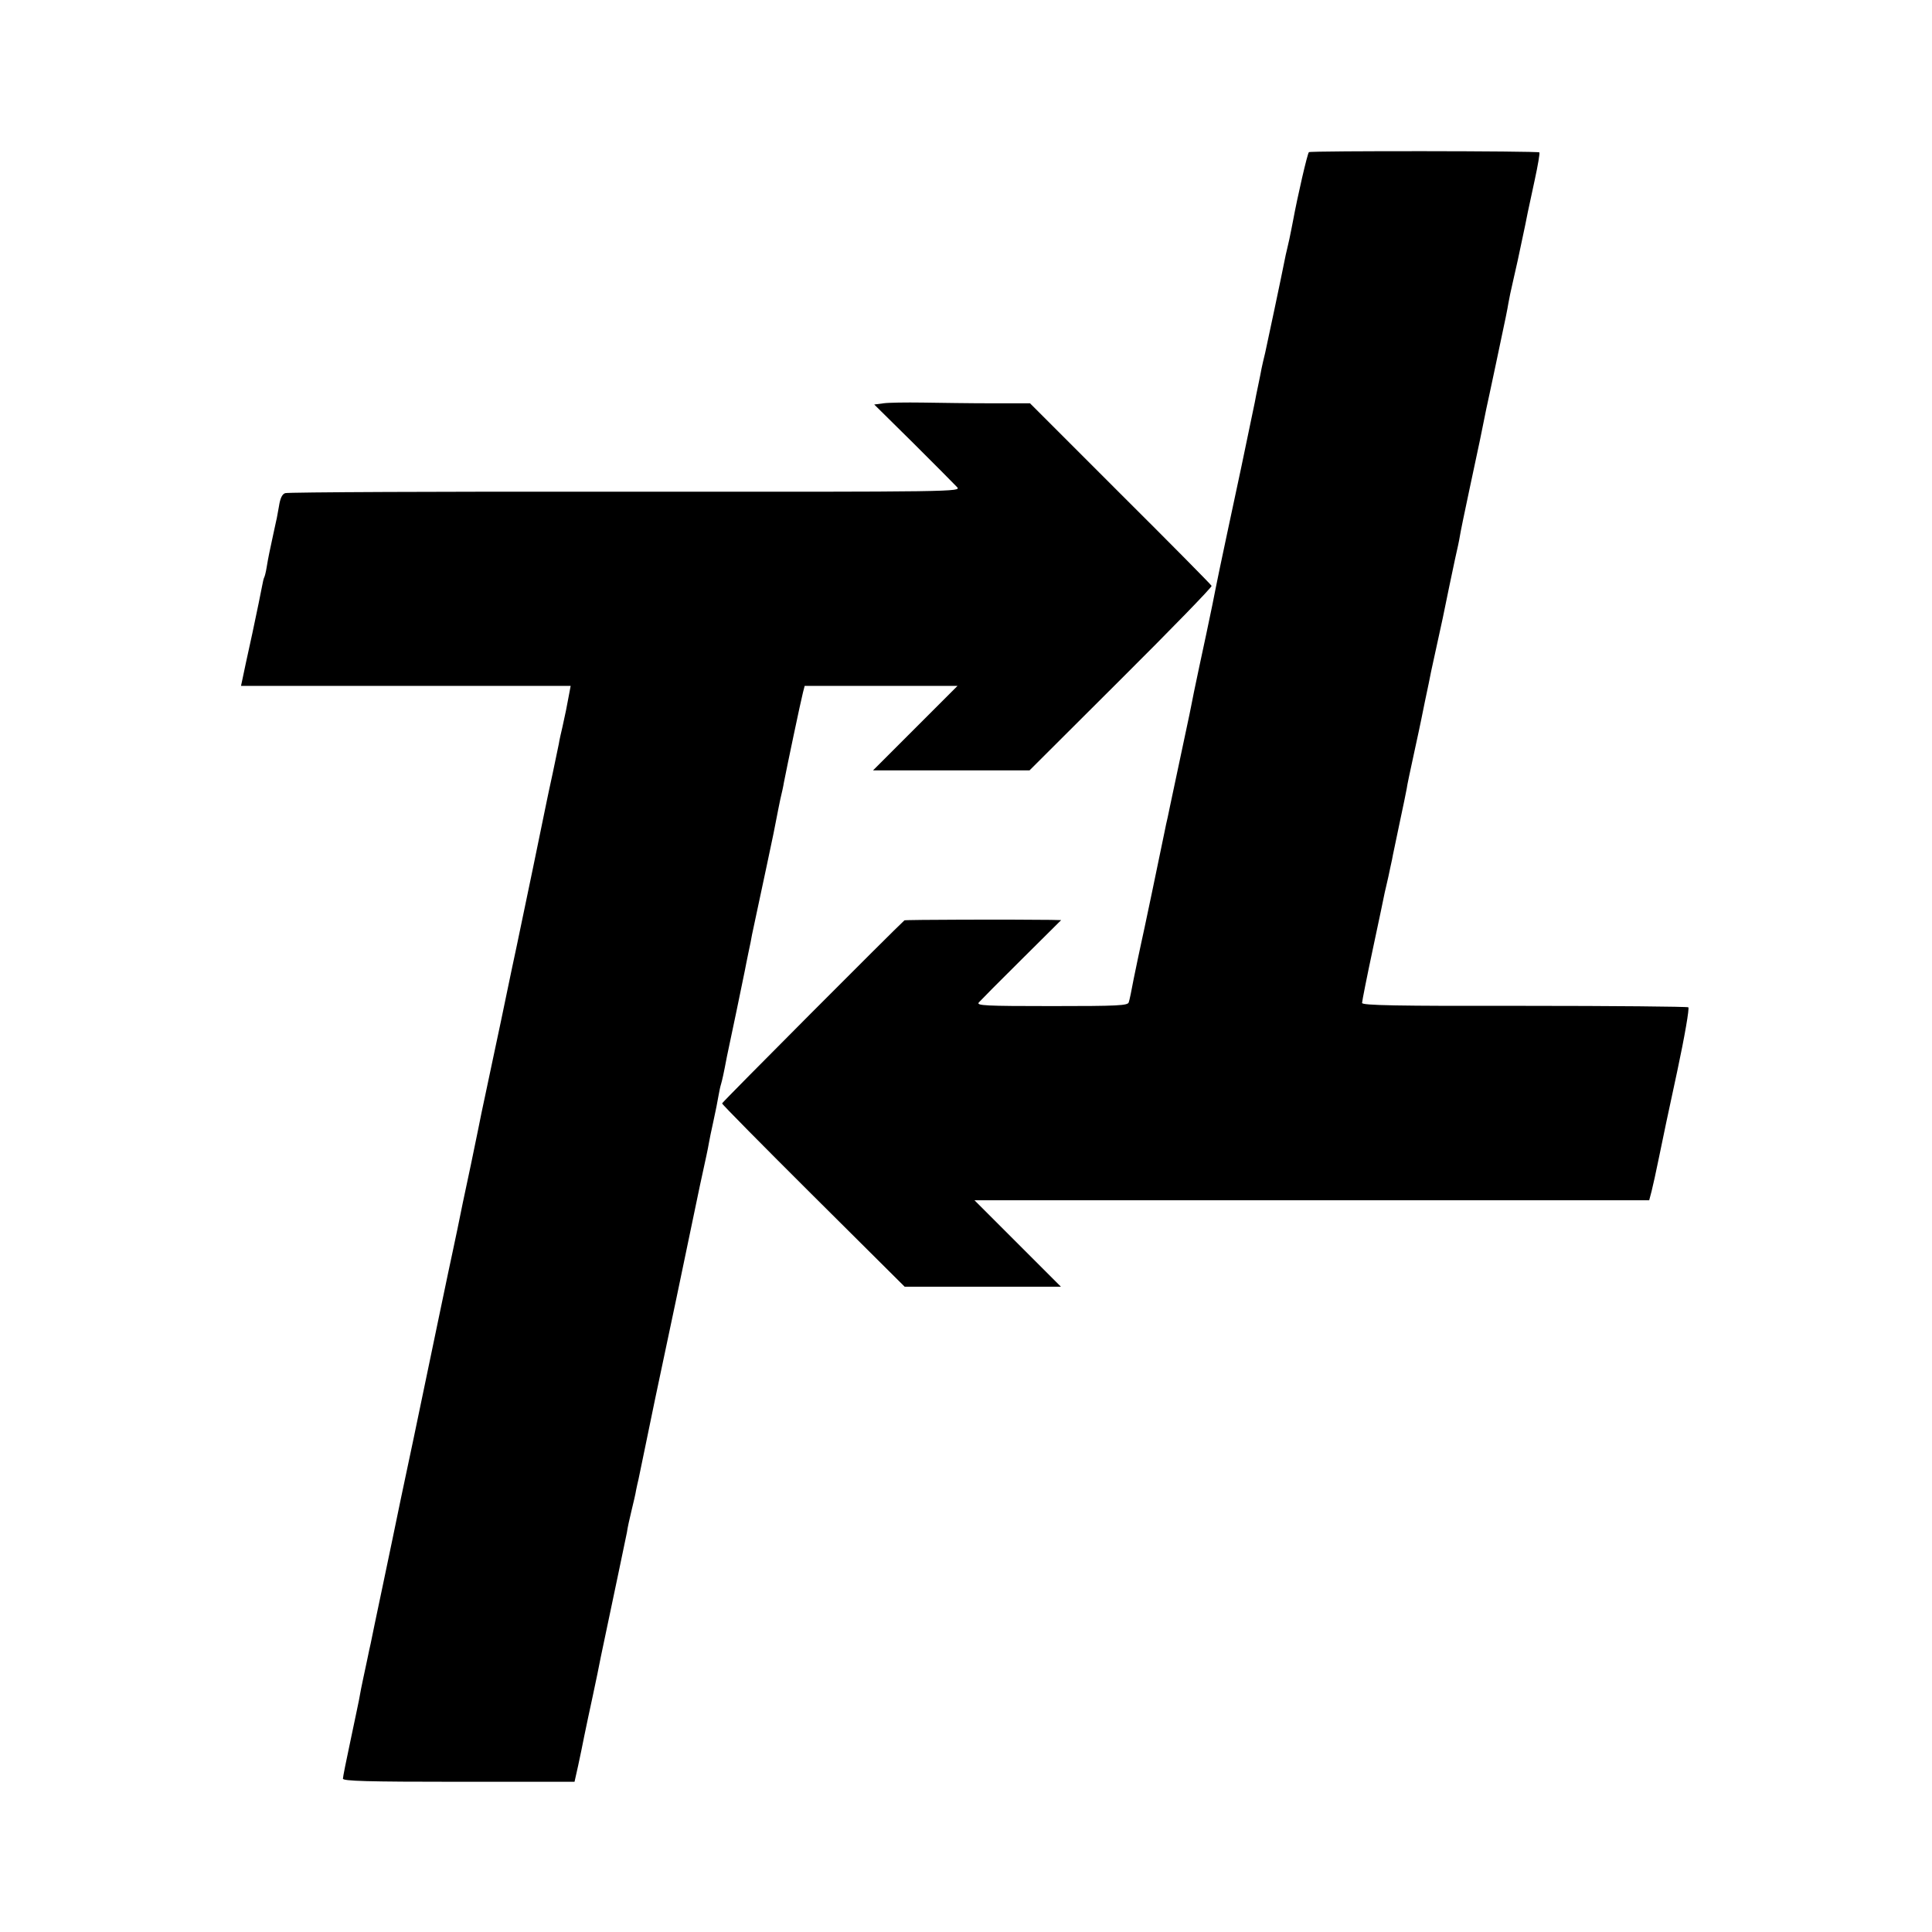 <?xml version="1.0" standalone="no"?>
<!DOCTYPE svg PUBLIC "-//W3C//DTD SVG 20010904//EN"
 "http://www.w3.org/TR/2001/REC-SVG-20010904/DTD/svg10.dtd">
<svg version="1.0" xmlns="http://www.w3.org/2000/svg"
 width="800pt" height="800pt" viewBox="0 0 800 800"
 preserveAspectRatio="xMidYMid meet">
<g transform="translate(0,800) scale(0.1,-0.1)"
fill="#000000" stroke="none">
<path d="M5420 7370 c-6 -4 -47 -182 -66 -285 -3 -17 -10 -50 -15 -75 -6 -25
-12 -54 -15 -65 -19 -96 -77 -369 -85 -405 -6 -25 -13 -54 -15 -65 -2 -11 -8
-42 -14 -70 -6 -27 -12 -59 -14 -70 -28 -137 -83 -398 -116 -550 -22 -104 -43
-203 -46 -220 -3 -16 -20 -102 -39 -190 -19 -88 -42 -196 -51 -240 -9 -44 -17
-87 -19 -95 -9 -41 -75 -353 -80 -377 -3 -16 -8 -37 -10 -48 -3 -11 -9 -40
-14 -65 -11 -55 -91 -438 -97 -462 -8 -37 -14 -65 -30 -143 -8 -44 -17 -87
-20 -95 -3 -14 -44 -16 -319 -16 -275 0 -313 2 -302 15 7 8 86 88 177 178
l164 163 -44 1 c-152 2 -602 1 -605 -2 -42 -38 -755 -753 -755 -758 0 -4 170
-176 378 -383 l378 -376 323 0 324 0 -179 179 -179 179 1397 0 1397 0 10 38
c5 20 19 82 30 137 11 55 45 217 76 359 31 145 51 262 46 265 -5 3 -311 6
-680 6 -532 -1 -671 2 -671 12 0 7 20 108 45 225 25 117 47 222 49 233 3 11 9
40 15 65 5 25 12 56 15 70 2 14 17 81 31 150 15 69 28 134 30 145 1 11 15 76
30 145 15 69 29 134 31 145 5 26 23 113 30 145 3 14 7 36 10 50 3 14 14 63 24
110 10 47 21 96 24 110 18 88 38 185 51 245 9 39 18 81 20 95 2 14 20 102 40
195 46 215 46 215 69 330 3 11 20 95 40 187 46 217 46 218 52 253 3 17 11 57
19 90 12 51 23 101 51 235 3 14 7 36 10 50 3 14 16 74 29 135 13 60 22 112 19
114 -6 6 -944 7 -954 1z"/>
<path d="M3658 6330 l-38 -5 163 -161 c89 -89 170 -170 180 -181 17 -19 6 -20
-1374 -19 -764 1 -1398 -2 -1408 -6 -13 -4 -21 -22 -26 -55 -5 -26 -9 -52 -11
-58 -1 -5 -7 -32 -13 -60 -6 -27 -13 -61 -16 -75 -3 -14 -8 -41 -11 -60 -3
-19 -8 -38 -10 -41 -2 -3 -6 -20 -9 -37 -3 -17 -21 -105 -40 -194 -20 -90 -38
-175 -41 -190 l-6 -28 683 0 682 0 -6 -32 c-9 -50 -17 -89 -28 -138 -6 -25
-13 -56 -15 -70 -3 -14 -14 -68 -25 -120 -11 -52 -23 -105 -25 -117 -7 -36
-103 -500 -125 -603 -11 -52 -29 -135 -39 -185 -10 -49 -37 -178 -60 -285 -23
-107 -43 -205 -46 -217 -2 -12 -22 -108 -44 -215 -23 -106 -48 -227 -56 -268
-9 -41 -17 -82 -19 -90 -2 -8 -29 -136 -60 -285 -98 -471 -122 -586 -155 -740
-17 -82 -51 -247 -76 -365 -25 -118 -47 -224 -49 -235 -3 -11 -9 -42 -15 -70
-6 -27 -13 -61 -16 -75 -6 -27 -12 -58 -18 -92 -3 -13 -18 -88 -35 -167 -17
-79 -31 -149 -31 -156 0 -10 101 -13 479 -13 l480 0 15 67 c8 36 19 91 25 121
15 72 17 82 35 165 8 39 17 82 20 95 3 14 9 45 14 70 58 274 103 491 108 515
2 17 11 57 19 90 8 33 17 71 19 85 3 14 7 34 10 45 2 11 16 76 30 145 29 142
32 157 127 605 38 181 71 339 73 350 2 11 13 63 24 115 27 124 33 151 37 175
2 11 10 53 19 92 9 40 18 87 21 105 3 18 8 41 11 50 5 18 10 39 24 113 6 28
24 113 40 190 16 77 31 151 34 165 3 14 9 48 15 75 6 28 13 61 15 75 8 36 31
146 61 286 28 133 33 155 41 199 3 17 10 50 15 75 6 25 13 56 15 70 12 62 69
334 79 373 l7 27 316 0 317 0 -175 -175 -175 -175 324 0 324 0 378 377 c209
208 378 382 376 387 -2 5 -172 177 -378 382 l-374 374 -160 0 c-88 0 -216 2
-285 3 -69 1 -142 0 -162 -3z"/>
</g>
</svg>
